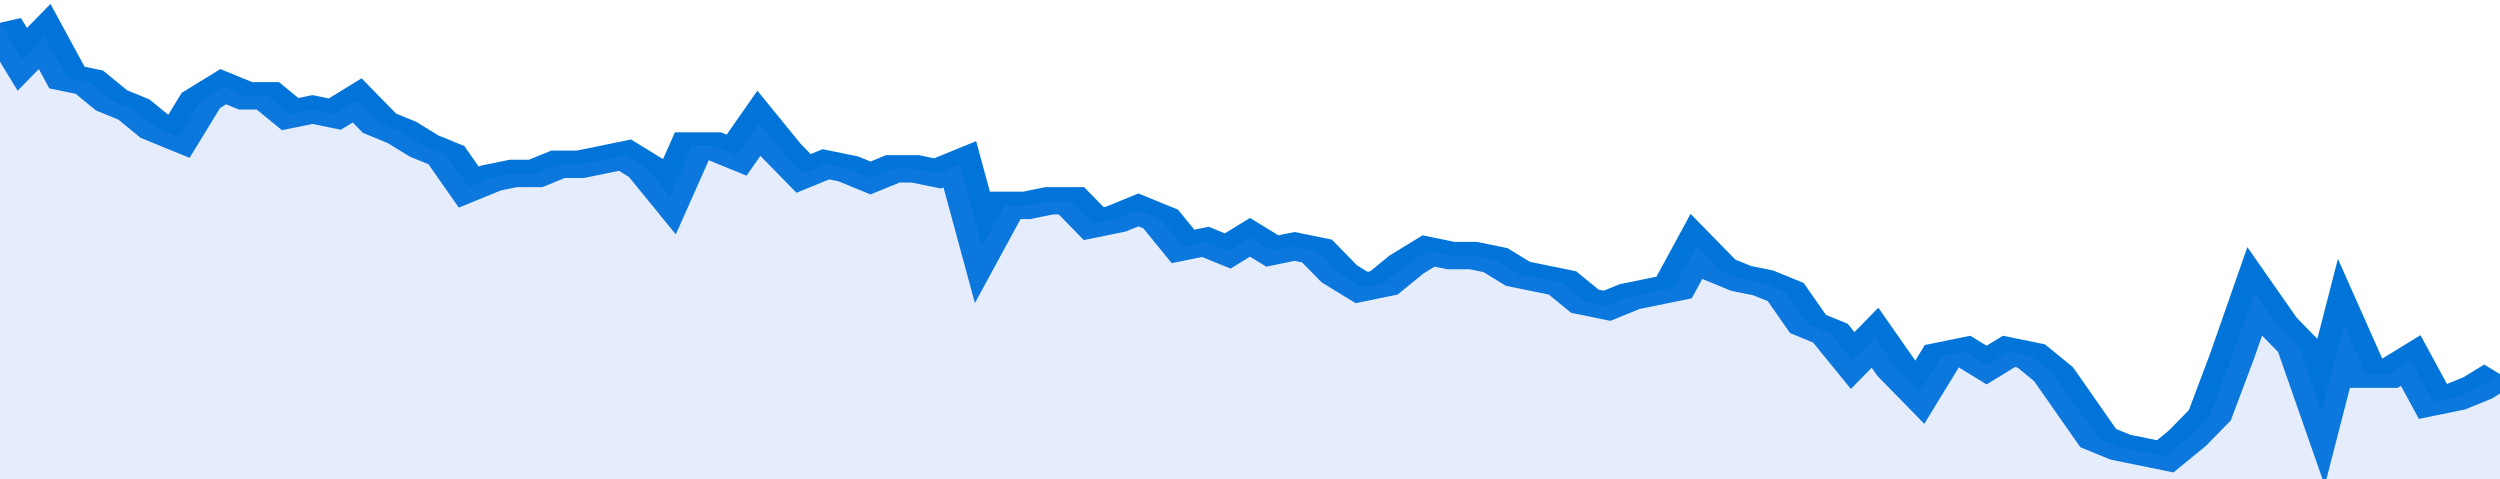 <svg xmlns="http://www.w3.org/2000/svg" viewBox="0 0 336 105" width="120" height="23" preserveAspectRatio="none">
				 <polyline fill="none" stroke="#0074d9" stroke-width="6" points="0, 5 3, 13 6, 8 9, 17 12, 18 15, 22 18, 24 21, 28 24, 30 27, 22 30, 19 33, 21 36, 21 39, 25 42, 24 45, 25 48, 22 51, 27 54, 29 57, 32 60, 34 63, 41 66, 39 69, 38 72, 38 75, 36 78, 36 81, 35 84, 34 87, 37 90, 43 93, 32 96, 32 99, 34 102, 27 105, 33 108, 38 111, 36 114, 37 117, 39 120, 37 123, 37 126, 38 129, 36 132, 54 135, 45 138, 45 141, 44 144, 44 147, 49 150, 48 153, 46 156, 48 159, 54 162, 53 165, 55 168, 52 171, 55 174, 54 177, 55 180, 60 183, 63 186, 62 189, 58 192, 55 195, 56 198, 56 201, 57 204, 60 207, 61 210, 62 213, 66 216, 67 219, 65 222, 64 225, 63 228, 54 231, 59 234, 61 237, 62 240, 64 243, 71 246, 73 249, 79 252, 74 255, 81 258, 86 261, 78 264, 77 267, 80 270, 77 273, 78 276, 82 279, 89 282, 96 285, 98 288, 99 291, 100 294, 96 297, 91 300, 78 303, 64 306, 71 309, 76 312, 90 315, 71 318, 82 321, 82 324, 79 327, 88 330, 87 333, 85 336, 82 336, 82 "> </polyline>
				 <polygon fill="#5085ec" opacity="0.15" points="0, 105 0, 5 3, 13 6, 8 9, 17 12, 18 15, 22 18, 24 21, 28 24, 30 27, 22 30, 19 33, 21 36, 21 39, 25 42, 24 45, 25 48, 22 51, 27 54, 29 57, 32 60, 34 63, 41 66, 39 69, 38 72, 38 75, 36 78, 36 81, 35 84, 34 87, 37 90, 43 93, 32 96, 32 99, 34 102, 27 105, 33 108, 38 111, 36 114, 37 117, 39 120, 37 123, 37 126, 38 129, 36 132, 54 135, 45 138, 45 141, 44 144, 44 147, 49 150, 48 153, 46 156, 48 159, 54 162, 53 165, 55 168, 52 171, 55 174, 54 177, 55 180, 60 183, 63 186, 62 189, 58 192, 55 195, 56 198, 56 201, 57 204, 60 207, 61 210, 62 213, 66 216, 67 219, 65 222, 64 225, 63 228, 54 231, 59 234, 61 237, 62 240, 64 243, 71 246, 73 249, 79 252, 74 255, 81 258, 86 261, 78 264, 77 267, 80 270, 77 273, 78 276, 82 279, 89 282, 96 285, 98 288, 99 291, 100 294, 96 297, 91 300, 78 303, 64 306, 71 309, 76 312, 90 315, 71 318, 82 321, 82 324, 79 327, 88 330, 87 333, 85 336, 82 336, 105 "></polygon>
			</svg>